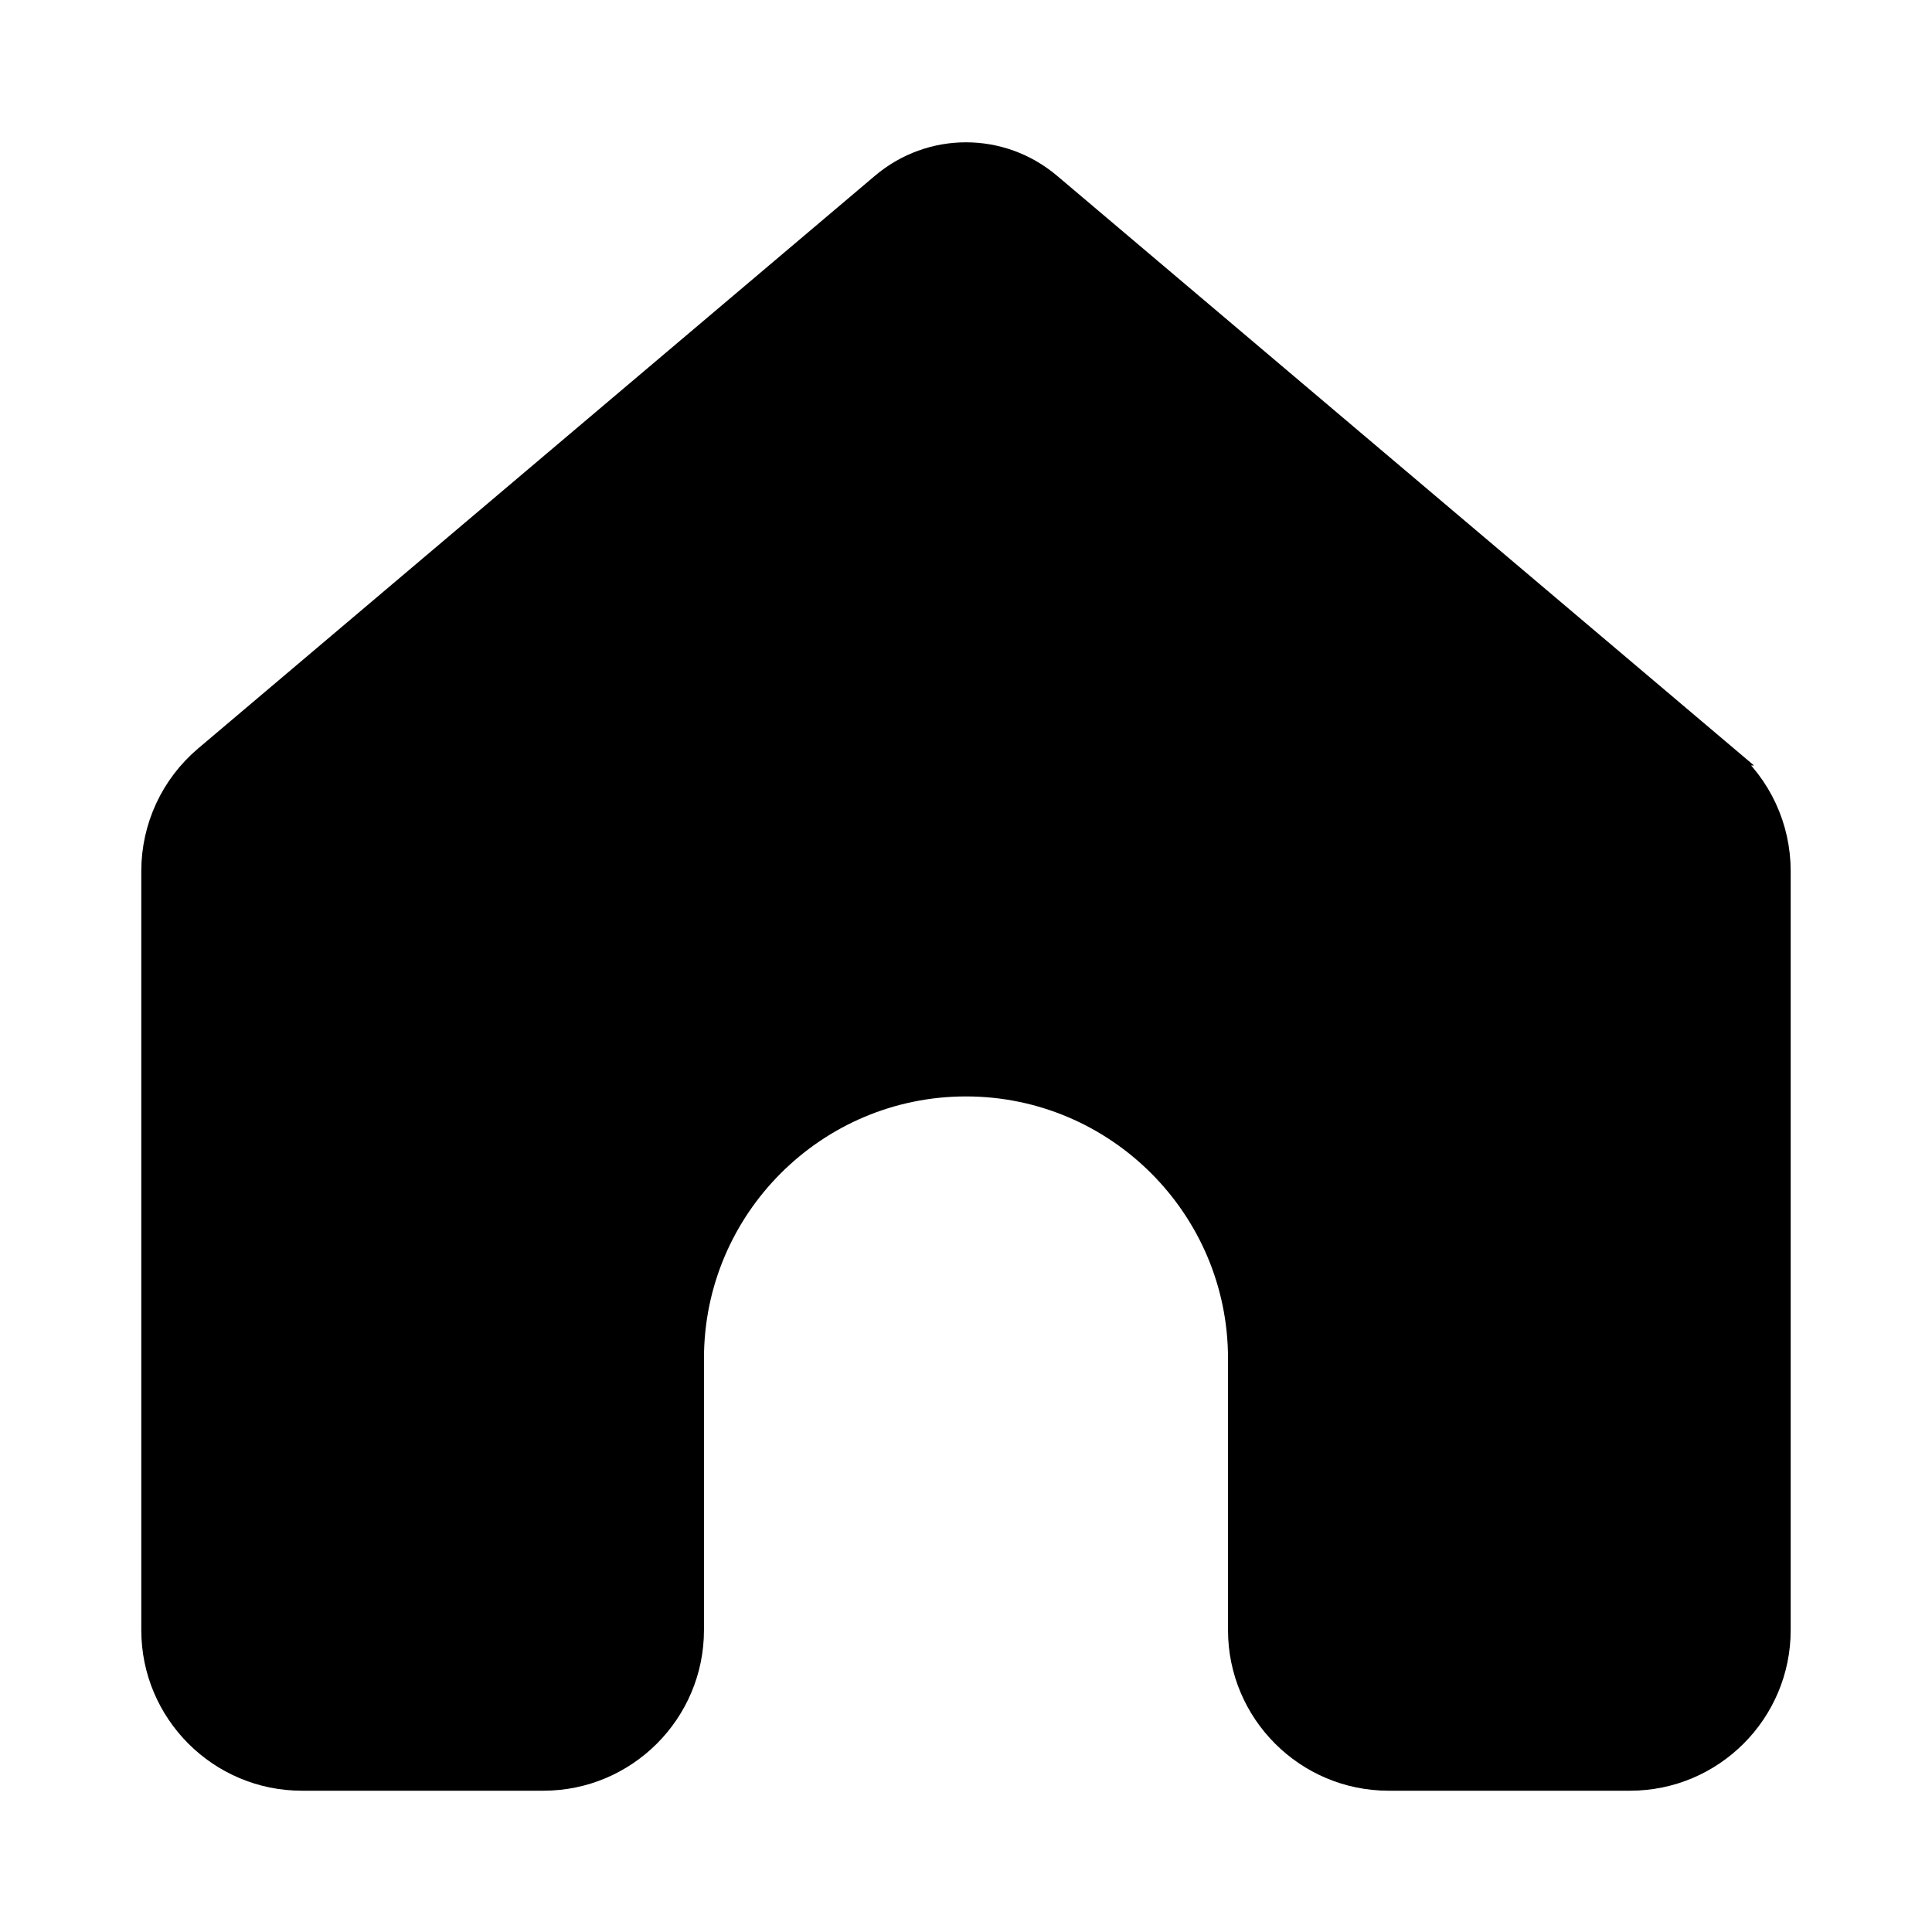 <?xml version="1.0" encoding="UTF-8"?> <svg xmlns="http://www.w3.org/2000/svg" viewBox="0 0 100 100" fill-rule="evenodd"><path d="m89.422 39.121-35.031-29.641c-2.547-2.152-6.238-2.152-8.781 0l-35.031 29.641c-1.758 1.488-2.766 3.664-2.766 5.965v39.289c0 4.309 3.504 7.812 7.812 7.812h12.5c4.309 0 7.812-3.504 7.812-7.812v-14.062c0-7.754 6.309-14.062 14.062-14.062s14.062 6.309 14.062 14.062v14.062c0 4.309 3.504 7.812 7.812 7.812h12.5c4.309 0 7.812-3.504 7.812-7.812v-39.289c0-2.305-1.008-4.477-2.766-5.965z" stroke-width="1" stroke="black"></path></svg> 